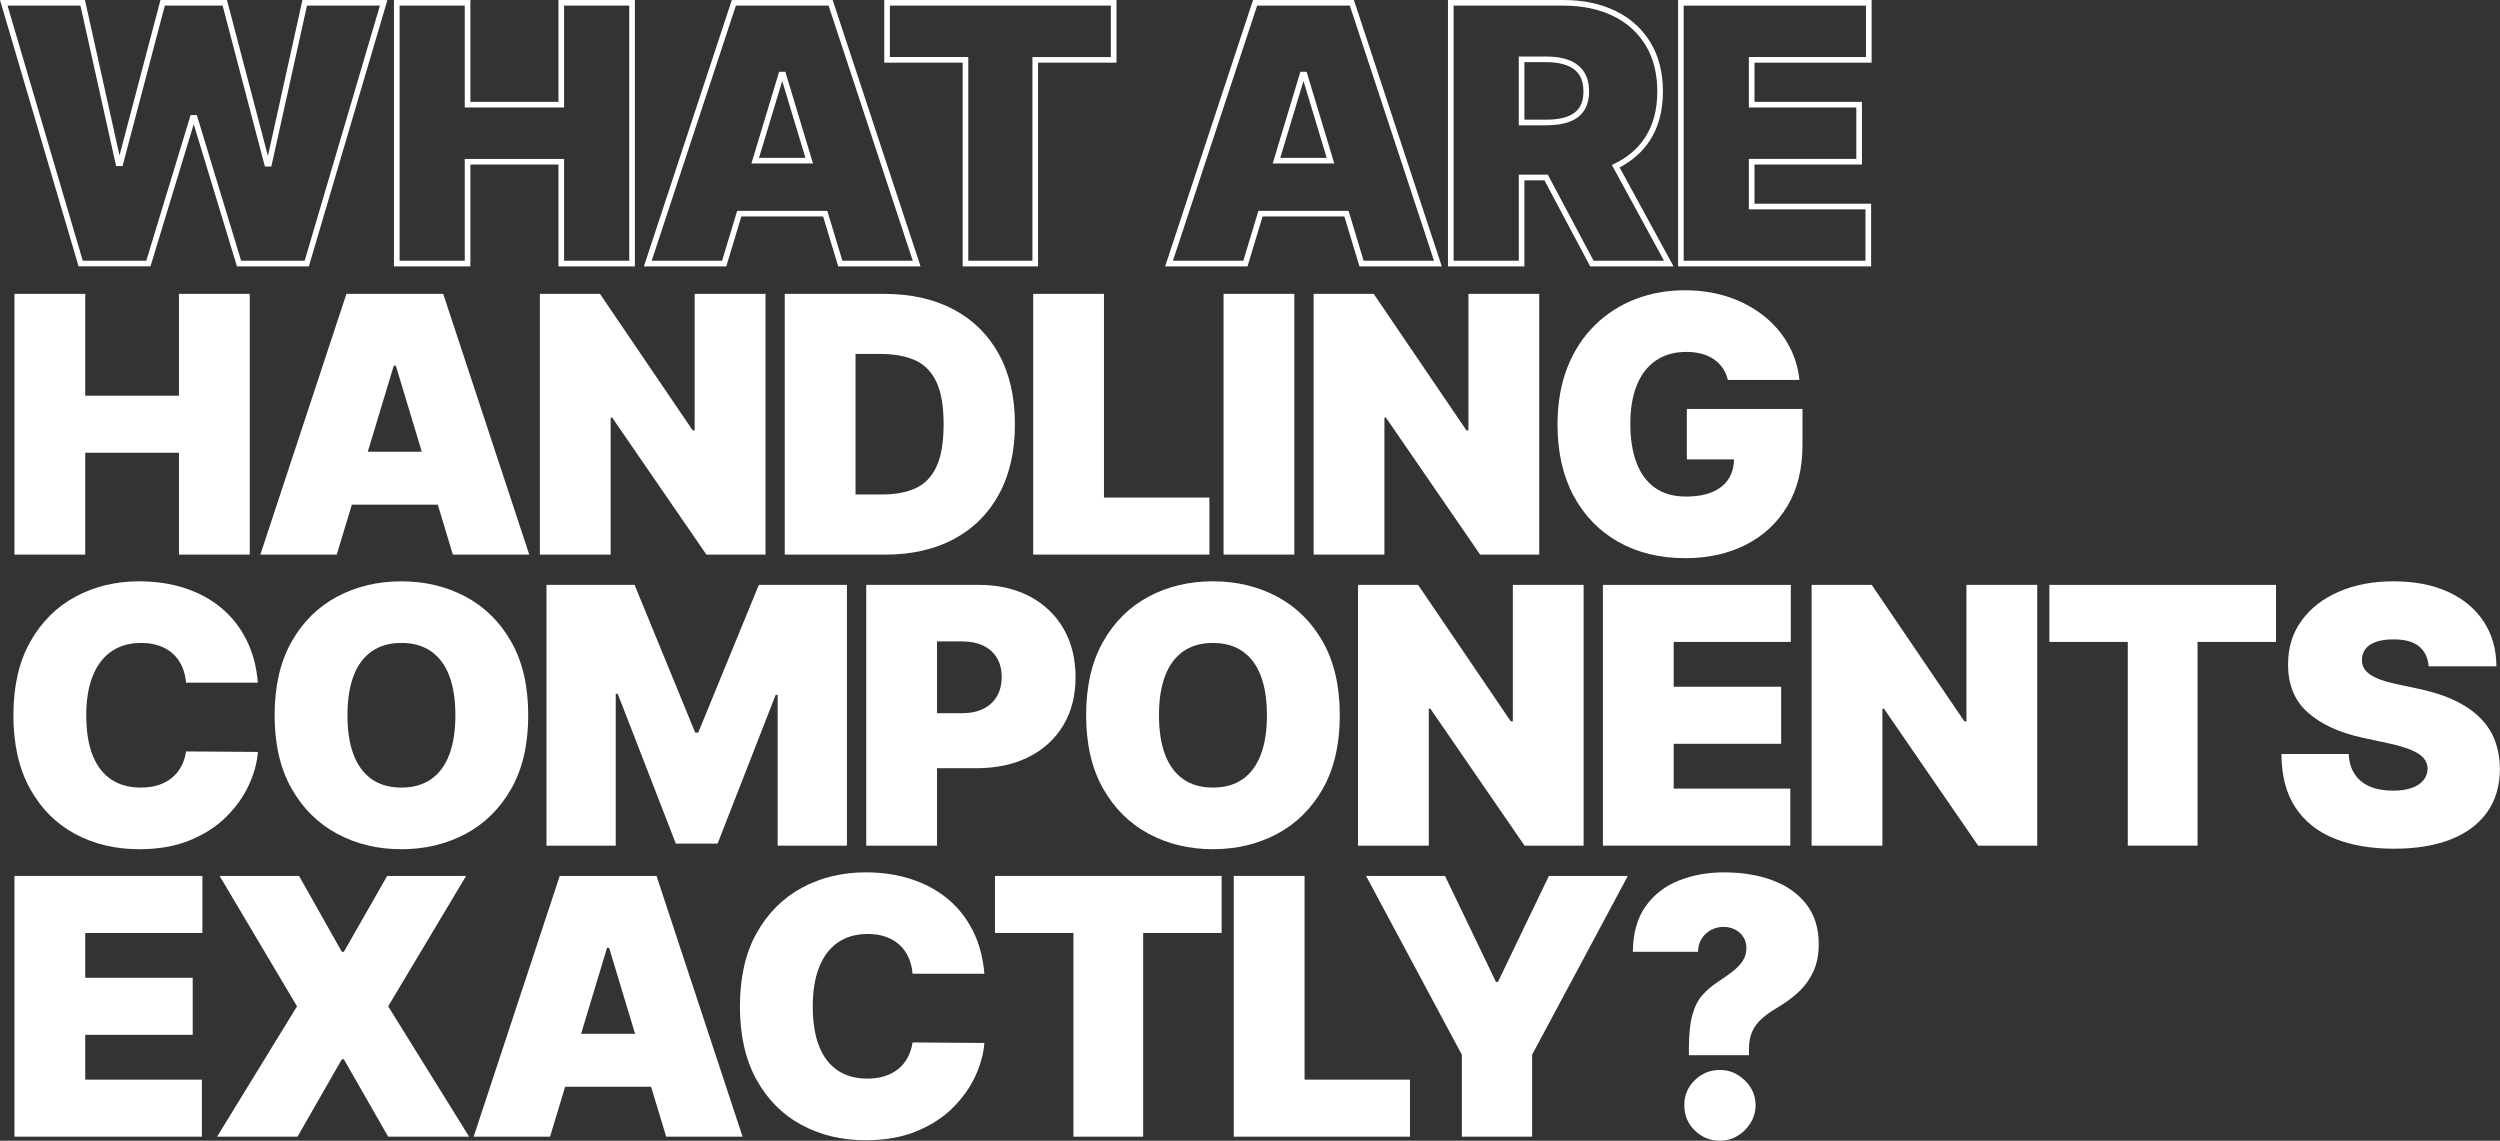 <?xml version="1.0" encoding="UTF-8"?><svg id="a" xmlns="http://www.w3.org/2000/svg" viewBox="0 0 125.878 57.438"><rect x="0" y="0" width="125.878" height="57.438" fill="#333333" stroke="none"/><defs><style>.b{fill:#fff;}</style></defs><path class="b" d="M15.553,13.412h-3.622l-.03-.101-2.147-7.057-2.177,7.157h-3.622l-.029-.102L0,0h4.277l.025.111,1.715,7.718L8.08,0h3.348l.027.105,2.035,7.748,1.739-7.854h4.278l-3.955,13.412ZM12.142,13.129h3.198L19.129.283h-3.671l-1.796,8.103h-.325l-.027-.105L11.209.283h-2.91l-2.128,8.077h-.325l-.025-.111L4.051.283H.379l3.789,12.846h3.198l2.231-7.334h.314l.03.101,2.2,7.233Z"/><path class="b" d="M31.967,13.412h-3.848v-5.128h-4.435v5.128h-3.848V0h3.848v5.128h4.435V0h3.848v13.412ZM28.402,13.129h3.281V.283h-3.281v5.128h-5.001V.283h-3.281v12.846h3.281v-5.128h5.001v5.128Z"/><path class="b" d="M46.352,13.412h-4.148l-.759-2.513h-4.117l-.759,2.513h-4.148L36.848,0h5.077l.032.097,4.394,13.315ZM42.414,13.129h3.545L41.72.283h-4.667l-4.24,12.846h3.545l.759-2.513h4.539l.759,2.513ZM40.935,8.232h-3.1l1.394-4.617h.314l1.393,4.617ZM38.217,7.949h2.338l-1.169-3.872-1.169,3.872Z"/><path class="b" d="M52.268,13.412h-3.796V3.155h-3.949V0h11.694v3.155h-3.949v10.257ZM48.755,13.129h3.229V2.872h3.949V.283h-11.128v2.588h3.949v10.257Z"/><path class="b" d="M72.597,13.412h-4.148l-.758-2.513h-4.118l-.759,2.513h-4.148L63.093,0h5.077l.032.097,4.394,13.315ZM68.659,13.129h3.545L67.965.283h-4.667l-4.24,12.846h3.545l.759-2.513h4.54l.758,2.513ZM67.182,8.232h-3.1l1.393-4.617h.314l1.394,4.617ZM64.463,7.949h2.338l-1.169-3.872-1.169,3.872Z"/><path class="b" d="M84.263,13.412h-4.195l-2.305-4.333h-1.008v4.333h-3.848V0h5.809c.991,0,1.873.184,2.62.546.752.365,1.346.899,1.765,1.586.417.687.629,1.519.629,2.471,0,.964-.218,1.79-.647,2.456-.371.574-.887,1.035-1.533,1.372l2.714,4.982ZM80.237,13.129h3.549l-2.627-4.823.134-.065c.662-.318,1.184-.768,1.551-1.336.399-.619.603-1.393.603-2.302,0-.9-.198-1.682-.588-2.324-.39-.64-.943-1.137-1.645-1.478-.709-.343-1.549-.518-2.497-.518h-5.525v12.846h3.281v-4.333h1.461l2.305,4.333ZM77.87,6.309h-1.398v-3.463h1.398c.434,0,.812.06,1.124.179.323.123.577.318.753.578.176.26.265.597.265 1,0,.399-.089.731-.266.985-.177.255-.431.442-.756.556-.31.109-.686.165-1.12.165ZM76.755,6.026h1.115c.401,0,.746-.05,1.026-.149.268-.094.475-.246.617-.45.143-.206.215-.482.215-.823,0-.345-.073-.628-.216-.841-.143-.211-.352-.37-.62-.472-.279-.106-.623-.161-1.022-.161h-1.115v2.897Z"/><path class="b" d="M94.213,13.412h-9.72V0h9.745v3.155h-5.897v1.974h5.41v3.155h-5.41v1.973h5.872v3.155ZM84.776,13.129h9.153v-2.589h-5.872v-2.54h5.41v-2.589h-5.41v-2.54h5.897V.283h-9.179v12.846Z"/><polygon class="b" points="12.575 27.925 12.575 14.796 9.011 14.796 9.011 19.924 4.292 19.924 4.292 14.796 .728 14.796 .728 27.925 4.292 27.925 4.292 22.796 9.011 22.796 9.011 27.925 12.575 27.925"/><path class="b" d="M22.315,14.796h-4.872l-4.334,13.129h3.847l.759-2.513h4.329l.758,2.513h3.847l-4.333-13.129ZM19.828,18.411h.102l1.308,4.334h-2.719"/><polygon class="b" points="30.747 21.027 30.824 21.027 35.568 27.925 38.543 27.925 38.543 14.796 34.978 14.796 34.978 21.668 34.876 21.668 30.209 14.796 27.183 14.796 27.183 27.925 30.747 27.925 30.747 21.027"/><path class="b" d="M48.032,27.14c.979-.523,1.735-1.276,2.269-2.257.534-.981.801-2.155.801-3.522s-.268-2.542-.804-3.523c-.537-.981-1.298-1.733-2.282-2.256-.985-.523-2.153-.785-3.504-.785h-5v13.129h5.052c1.333,0,2.489-.262,3.468-.785ZM43.077,24.899v-7.077h1.256c.684,0,1.262.104,1.734.314s.831.57,1.077,1.083c.245.513.368,1.227.368,2.141s-.12,1.628-.362,2.141c-.241.513-.592.874-1.051,1.083-.46.209-1.014.314-1.664.314h-1.358Z"/><polygon class="b" points="60.895 25.053 55.586 25.053 55.586 14.796 52.022 14.796 52.022 27.925 60.895 27.925 60.895 25.053"/><rect class="b" x="61.608" y="14.796" width="3.564" height="13.129"/><polygon class="b" points="69.707 21.027 69.783 21.027 74.527 27.925 77.502 27.925 77.502 14.796 73.938 14.796 73.938 21.668 73.835 21.668 69.168 14.796 66.143 14.796 66.143 27.925 69.707 27.925 69.707 21.027"/><path class="b" d="M90.755,20.591h-5.82v2.539h2.377c-.01.365-.092.688-.262.962-.18.29-.45.515-.81.673-.361.158-.814.237-1.356.237-.615,0-1.13-.145-1.545-.436-.414-.29-.727-.709-.935-1.256-.21-.547-.315-1.205-.315-1.975,0-.761.11-1.41.33-1.949.221-.539.541-.951.962-1.237.421-.286.931-.43,1.529-.43.277,0,.532.031.766.093s.439.154.615.275c.178.122.326.27.445.442.12.173.208.373.264.6h3.603c-.068-.658-.261-1.263-.577-1.815s-.731-1.029-1.247-1.433c-.515-.404-1.106-.716-1.775-.936s-1.393-.33-2.17-.33c-.885,0-1.714.148-2.487.445-.773.297-1.455.735-2.045,1.315s-1.051,1.288-1.382,2.125c-.331.838-.497,1.799-.497,2.885,0,1.385.271,2.58.811,3.583.54,1.004,1.294,1.778,2.26,2.321.966.543,2.087.815,3.365.815,1.145,0,2.161-.226,3.048-.677.888-.451,1.584-1.1,2.091-1.949.506-.848.759-1.871.759-3.067v-1.821Z"/><path class="b" d="M3.769,41.983c.955.517,2.035.776,3.241.776.961,0,1.805-.147,2.532-.442.726-.295,1.336-.685,1.83-1.17.493-.485.875-1.015,1.144-1.59.27-.575.426-1.14.469-1.696l-3.616-.026c-.043.282-.125.536-.246.76-.122.225-.279.416-.472.574-.192.158-.419.279-.68.362s-.556.125-.885.125c-.577,0-1.07-.136-1.48-.407-.41-.271-.724-.677-.94-1.218s-.323-1.213-.323-2.016c0-.761.105-1.413.317-1.956.211-.542.523-.959.935-1.25.412-.29.918-.436,1.517-.436.342,0,.647.048.916.144.27.096.499.233.69.41s.34.388.448.631c.109.244.177.515.202.815h3.616c-.068-.816-.263-1.541-.584-2.173-.32-.632-.743-1.165-1.269-1.6-.526-.434-1.138-.764-1.834-.99s-1.459-.34-2.288-.34c-1.18,0-2.248.257-3.206.772-.957.515-1.718,1.273-2.282,2.276-.564,1.002-.846,2.234-.846,3.696,0,1.453.276,2.682.83,3.686s1.308,1.765,2.263,2.282Z"/><path class="b" d="M23.443,30.043c-.967-.515-2.043-.772-3.231-.772-1.196,0-2.277.257-3.24.772-.964.515-1.73,1.273-2.295,2.276-.566,1.002-.85,2.234-.85,3.696,0,1.453.283,2.681.85,3.683.565,1.002,1.331,1.763,2.295,2.282.963.519,2.044.779,3.24.779,1.188,0,2.265-.258,3.231-.772.966-.515,1.732-1.274,2.301-2.276.568-1.002.853-2.234.853-3.696s-.284-2.693-.853-3.696-1.335-1.761-2.301-2.276ZM22.619,38.005c-.207.541-.513.951-.917,1.231-.403.28-.9.42-1.49.42s-1.087-.14-1.49-.42c-.404-.28-.71-.69-.917-1.231-.207-.54-.31-1.204-.31-1.99,0-.787.103-1.45.31-1.991.207-.54.513-.951.917-1.231.403-.28.9-.42,1.49-.42s1.087.14,1.49.42c.404.28.71.69.917,1.231.207.541.31,1.204.31,1.991,0,.786-.103,1.45-.31,1.99Z"/><polygon class="b" points="42.645 42.579 42.645 29.45 38.209 29.45 35.157 36.886 35.004 36.886 31.952 29.45 27.516 29.45 27.516 42.579 31.003 42.579 31.003 34.937 31.105 34.937 34.029 42.476 36.132 42.476 39.055 34.989 39.157 34.989 39.157 42.579 42.645 42.579"/><path class="b" d="M47.18,38.681h1.975c1,0,1.875-.186,2.625-.558.75-.372,1.334-.901,1.75-1.59.417-.688.625-1.502.625-2.442,0-.932-.203-1.746-.608-2.442-.406-.697-.975-1.237-1.705-1.622-.731-.384-1.584-.577-2.559-.577h-5.667v13.129h3.564v-3.897ZM48.437,32.296c.419,0,.776.072,1.073.215s.526.348.686.615.24.589.24.965c0,.372-.08.695-.24.968s-.39.484-.686.631-.654.221-1.073.221h-1.257v-3.616h1.257Z"/><path class="b" d="M57.833,41.979c.964.519,2.044.779,3.241.779,1.188,0,2.265-.258,3.231-.772.966-.515,1.733-1.274,2.302-2.276.568-1.002.853-2.234.853-3.696s-.284-2.693-.853-3.696-1.336-1.761-2.302-2.276-2.043-.772-3.231-.772c-1.197,0-2.277.257-3.241.772s-1.728,1.273-2.295,2.276-.85,2.234-.85,3.696c0,1.453.283,2.681.85,3.683.566,1.002,1.331,1.763,2.295,2.282ZM58.667,34.024c.207-.54.513-.951.916-1.231.404-.28.901-.42,1.491-.42.589,0,1.086.14,1.49.42.403.28.709.69.917,1.231.207.541.31,1.204.31,1.991,0,.786-.103,1.45-.31,1.99-.208.541-.514.951-.917,1.231-.404.28-.901.42-1.49.42-.59,0-1.087-.14-1.491-.42-.403-.28-.709-.69-.916-1.231-.208-.54-.311-1.204-.311-1.99,0-.787.103-1.45.311-1.991Z"/><polygon class="b" points="71.942 35.681 72.019 35.681 76.763 42.579 79.737 42.579 79.737 29.45 76.173 29.45 76.173 36.322 76.07 36.322 71.403 29.45 68.378 29.45 68.378 42.579 71.942 42.579 71.942 35.681"/><polygon class="b" points="90.17 32.322 90.17 29.45 80.708 29.45 80.708 42.579 90.144 42.579 90.144 39.707 84.272 39.707 84.272 37.451 89.683 37.451 89.683 34.578 84.272 34.578 84.272 32.322 90.17 32.322"/><polygon class="b" points="99.013 36.322 98.91 36.322 94.243 29.45 91.217 29.45 91.217 42.579 94.781 42.579 94.781 35.681 94.858 35.681 99.603 42.579 102.577 42.579 102.577 29.45 99.013 29.45 99.013 36.322"/><polygon class="b" points="103.188 32.322 107.137 32.322 107.137 42.579 110.649 42.579 110.649 32.322 114.599 32.322 114.599 29.45 103.188 29.45 103.188 32.322"/><path class="b" d="M125.638,37.322c-.156-.423-.398-.805-.729-1.144-.328-.34-.752-.636-1.27-.888-.518-.252-1.139-.455-1.865-.609l-1.077-.231c-.311-.064-.581-.137-.808-.218s-.413-.172-.558-.273c-.145-.101-.251-.214-.317-.34s-.096-.268-.087-.426c.005-.192.062-.363.173-.513.111-.15.283-.268.517-.356.232-.087.533-.131.9-.131.577,0,1.008.12,1.292.359s.443.573.478,1h3.41c-.004-.859-.217-1.61-.639-2.253-.42-.643-1.018-1.142-1.791-1.497-.773-.355-1.69-.532-2.751-.532-1.038,0-1.958.175-2.76.526-.801.35-1.428.838-1.878,1.465-.451.626-.675,1.355-.67,2.189-.005,1.026.328,1.835.997,2.427.668.592,1.584,1.014,2.746,1.266l1.309.282c.487.107.874.221,1.16.343.286.122.493.258.618.41.127.152.191.328.196.529-.005.214-.073.404-.206.571-.132.167-.326.297-.582.391-.258.094-.576.141-.956.141-.453,0-.843-.07-1.17-.211s-.58-.348-.76-.622c-.18-.273-.28-.611-.302-1.013h-3.385c.005,1.099.241,1.999.709,2.702s1.126,1.224,1.975,1.561c.848.337,1.843.506,2.983.506,1.112,0,2.063-.156,2.856-.468s1.402-.767,1.83-1.366c.428-.598.644-1.329.648-2.192-.004-.5-.086-.961-.24-1.385Z"/><polygon class="b" points=".728 57.233 10.164 57.233 10.164 54.361 4.292 54.361 4.292 52.105 9.703 52.105 9.703 49.233 4.292 49.233 4.292 46.976 10.19 46.976 10.19 44.104 .728 44.104 .728 57.233"/><polygon class="b" points="23.469 44.104 19.494 44.104 17.314 47.925 17.212 47.925 15.058 44.104 11.058 44.104 14.955 50.669 10.93 57.233 14.98 57.233 17.212 53.336 17.314 53.336 19.545 57.233 23.622 57.233 19.545 50.669 23.469 44.104"/><path class="b" d="M28.183,44.104l-4.334,13.129h3.847l.759-2.513h4.329l.759,2.513h3.847l-4.334-13.129h-4.872ZM29.259,52.054l1.308-4.334h.102l1.308,4.334h-2.719Z"/><path class="b" d="M42.176,47.463c.412-.29.918-.436,1.517-.436.342,0,.647.048.916.144.27.096.499.233.69.41s.34.388.448.631c.109.244.177.515.202.815h3.616c-.068-.816-.263-1.541-.584-2.173-.32-.632-.743-1.165-1.269-1.6-.526-.434-1.138-.764-1.834-.99s-1.459-.34-2.288-.34c-1.18,0-2.248.257-3.206.772-.957.515-1.718,1.273-2.282,2.276-.564,1.002-.846,2.234-.846,3.696,0,1.453.276,2.682.83,3.686s1.308,1.765,2.263,2.282,2.035.776,3.241.776c.961,0,1.805-.147,2.532-.442.726-.295,1.336-.685,1.83-1.17.493-.485.875-1.015,1.144-1.59.27-.575.426-1.14.469-1.696l-3.616-.026c-.043.282-.125.536-.246.76-.122.225-.279.416-.472.574-.192.158-.419.279-.68.362s-.556.125-.885.125c-.577,0-1.07-.136-1.48-.407-.41-.271-.724-.677-.94-1.218s-.323-1.213-.323-2.016c0-.761.105-1.413.317-1.956.211-.542.523-.959.935-1.25Z"/><polygon class="b" points="50.099 46.976 54.048 46.976 54.048 57.233 57.56 57.233 57.56 46.976 61.51 46.976 61.51 44.104 50.099 44.104 50.099 46.976"/><polygon class="b" points="65.686 44.104 62.121 44.104 62.121 57.233 70.993 57.233 70.993 54.361 65.686 54.361 65.686 44.104"/><polygon class="b" points="75.425 49.438 75.322 49.438 72.758 44.104 68.783 44.104 73.605 53.105 73.605 57.233 77.144 57.233 77.144 53.105 81.964 44.104 77.989 44.104 75.425 49.438"/><path class="b" d="M89.255,44.326c-.718-.267-1.534-.401-2.448-.401-.829,0-1.59.138-2.282.414-.692.275-1.248.708-1.667,1.295s-.633,1.352-.642,2.292h3.283c0-.248.059-.466.176-.654.117-.188.273-.335.468-.442.194-.106.407-.16.638-.16.214,0,.408.045.584.135.175.09.314.216.416.378.103.162.154.35.154.564,0,.239-.064.453-.19.641s-.297.365-.513.532c-.216.167-.46.339-.733.519-.316.205-.584.435-.802.689-.218.254-.383.591-.493,1.01-.111.419-.167.981-.167,1.686v.308h3.025v-.308c0-.342.054-.633.16-.875.107-.241.266-.457.475-.647.21-.19.468-.375.776-.555.418-.244.785-.514,1.099-.81.315-.297.56-.641.737-1.032.178-.391.267-.845.267-1.362,0-.804-.208-1.474-.622-2.01-.415-.536-.981-.938-1.699-1.205Z"/><path class="b" d="M86.602,53.874c-.496,0-.92.173-1.272.519-.353.346-.527.763-.522,1.25-.005.5.169.924.522,1.272.352.348.776.522,1.272.522.315,0,.608-.08.878-.24s.488-.376.657-.647.255-.574.26-.907c-.005-.487-.188-.904-.549-1.25-.36-.346-.776-.519-1.246-.519Z"/></svg>